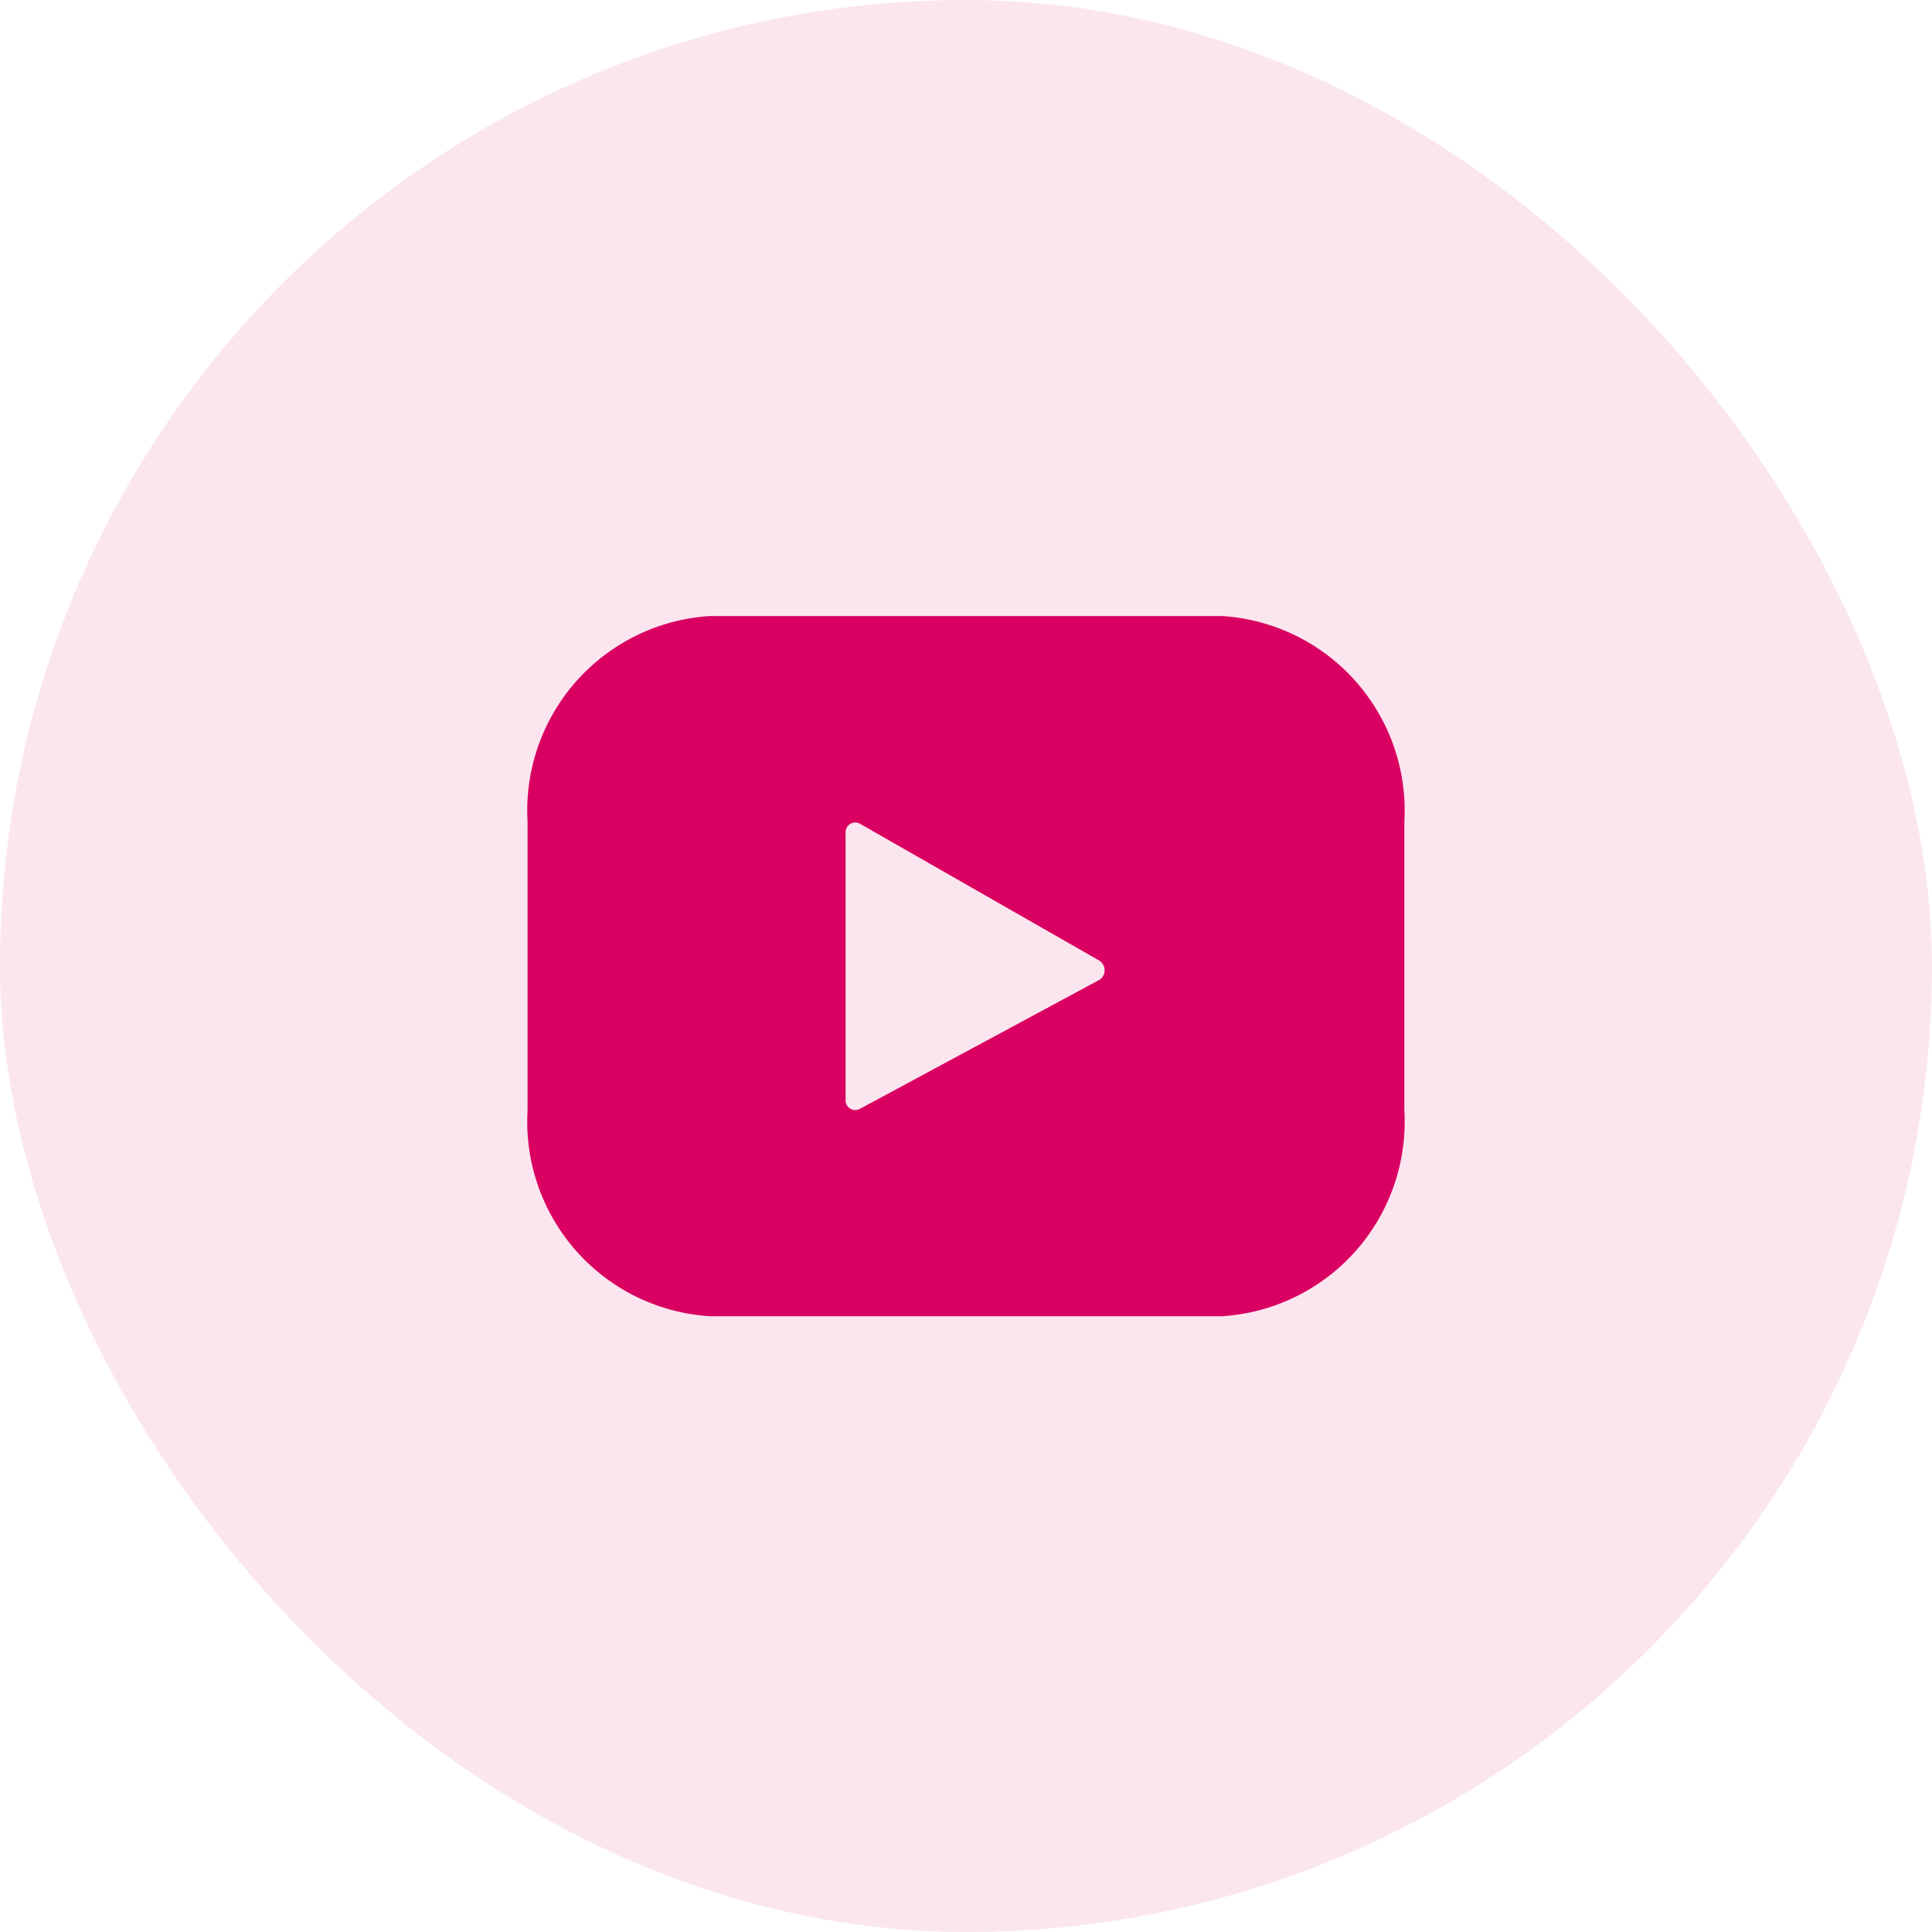 <svg xmlns="http://www.w3.org/2000/svg" width="47" height="47" viewBox="0 0 47 47">
  <g id="Group_276423" data-name="Group 276423" transform="translate(-274 -9858.424)">
    <g id="Group_276112" data-name="Group 276112" transform="translate(44.5 2420.924)">
      <g id="Group_88838" data-name="Group 88838">
        <rect id="Rectangle_28833" data-name="Rectangle 28833" width="47" height="47" rx="23.5" transform="translate(229.5 7437.5)" fill="#da0061" opacity="0.1"/>
      </g>
    </g>
    <g id="youtube-svgrepo-com" transform="translate(286.834 9806.018)">
      <path id="Path_356277" data-name="Path 356277" d="M16.9,67.393H4.43a4.74,4.74,0,0,0-4.43,5v7.033a4.74,4.74,0,0,0,4.43,5H16.9a4.74,4.74,0,0,0,4.43-5V72.391A4.74,4.74,0,0,0,16.9,67.393Zm-3,8.856L8.072,79.388a.237.237,0,0,1-.335-.238V72.676a.237.237,0,0,1,.34-.236l5.833,3.335A.28.28,0,0,1,13.905,76.249Z" transform="translate(0 0)" fill="#da0061"/>
    </g>
  </g>
</svg>
